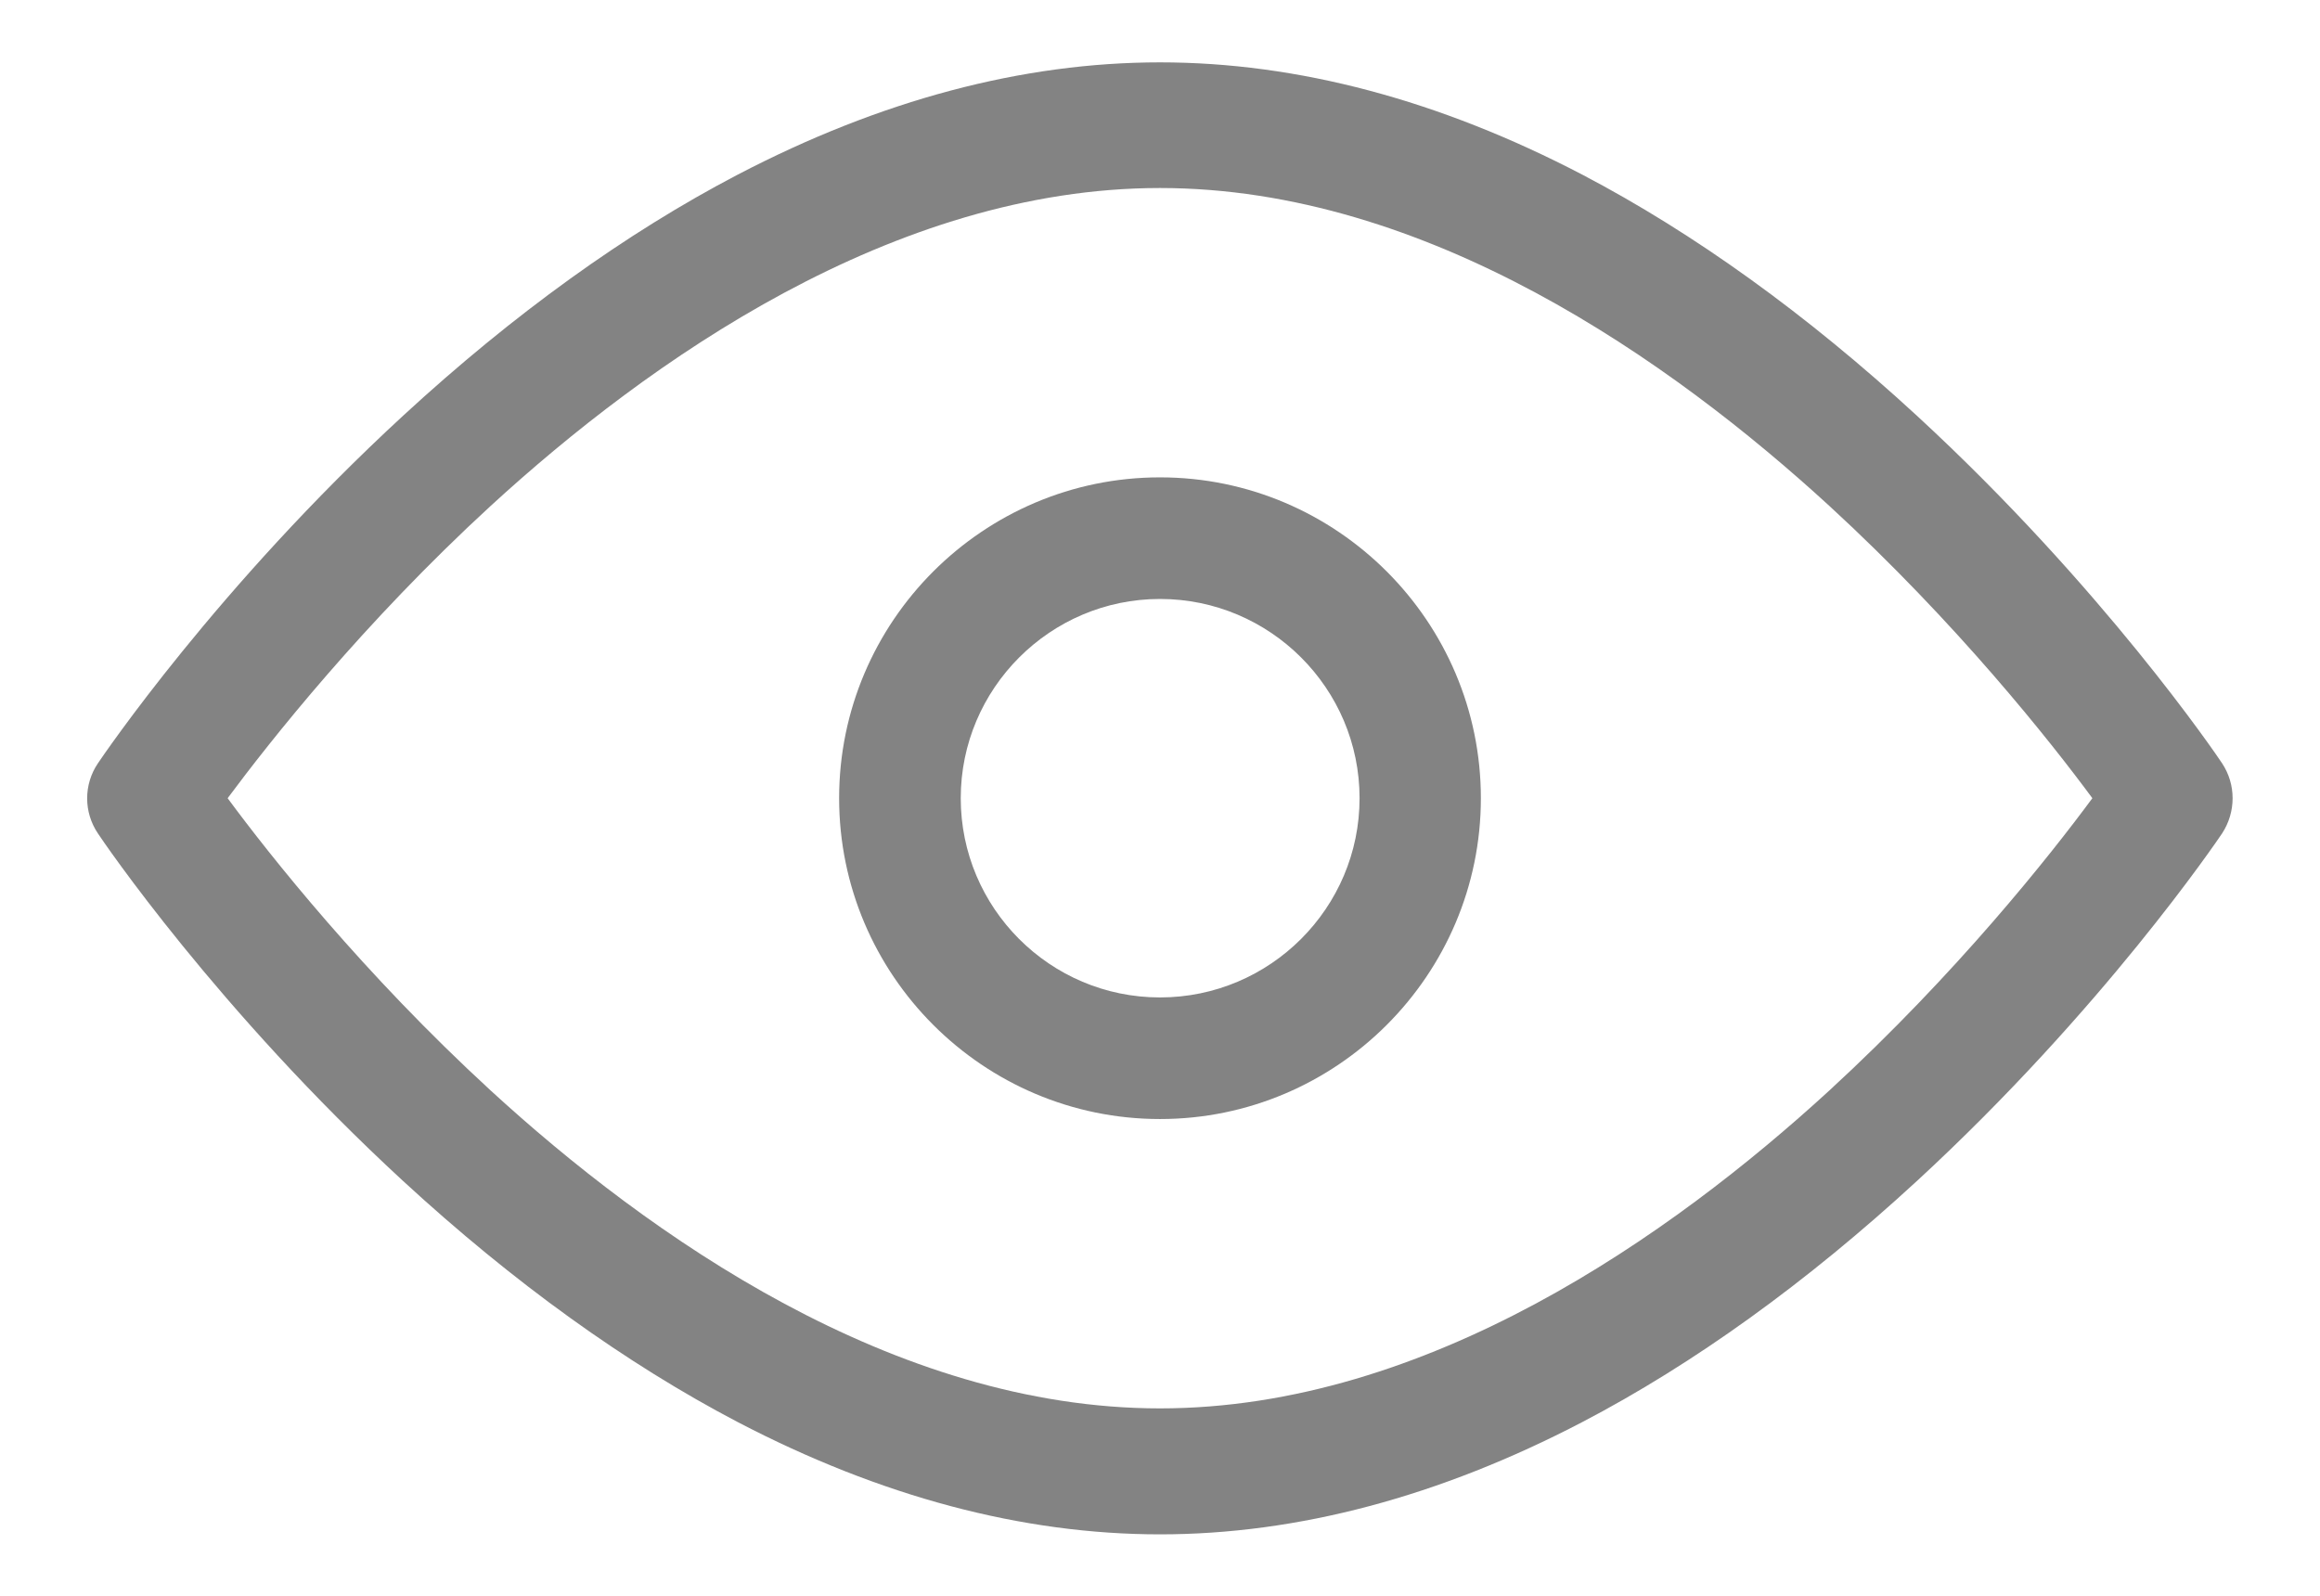<?xml version="1.0" encoding="utf-8"?>
<!-- Generator: Adobe Illustrator 23.1.0, SVG Export Plug-In . SVG Version: 6.00 Build 0)  -->
<svg version="1.1" id="Capa_1" xmlns="http://www.w3.org/2000/svg" xmlns:xlink="http://www.w3.org/1999/xlink" x="0px" y="0px"
	 viewBox="0 0 744 512" style="enable-background:new 0 0 744 512;" xml:space="preserve">

<style type="text/css">
	.st0{fill:#838383;}
</style>	
	
		<path class="st0" d="M712.6,244.8c-1.5-2.3-38.3-56.6-97.9-111.5c-35.3-32.5-71.4-58.5-107.3-77.3c-45.8-23.9-91.3-36-135.4-36
			s-89.6,12.1-135.4,36c-35.8,18.7-71.9,44.7-107.3,77.3c-59.7,55-96.4,109.3-97.9,111.5c-4.6,6.8-4.6,15.7,0,22.5
			c1.5,2.3,38.3,56.6,97.9,111.5c35.3,32.5,71.4,58.5,107.3,77.3c45.8,23.9,91.3,36,135.4,36s89.6-12.1,135.4-36
			c35.8-18.7,71.9-44.7,107.3-77.3c59.7-55,96.4-109.3,97.9-111.5C717.1,260.4,717.1,251.6,712.6,244.8z M586.7,349.7
			c-50.7,46.5-129.1,102-214.7,102s-164-55.5-214.7-102C116.5,312.2,86.5,274.3,73,256c13.6-18.3,43.5-56.2,84.3-93.7
			c50.7-46.5,129.1-102,214.7-102s164,55.5,214.7,102c40.8,37.5,70.8,75.4,84.3,93.7C657.5,274.3,627.5,312.2,586.7,349.7z"/>

		<path class="st0" d="M372,153.1c-56.7,0-102.9,46.2-102.9,102.9S315.3,358.9,372,358.9c56.7,0,102.9-46.2,102.9-102.9S428.7,153.1,372,153.1z
			 M372,319.9c-35.3,0-63.9-28.7-63.9-63.9s28.7-63.9,63.9-63.9c35.3,0,64,28.7,64,63.9S407.3,319.9,372,319.9z"/>

</svg>
